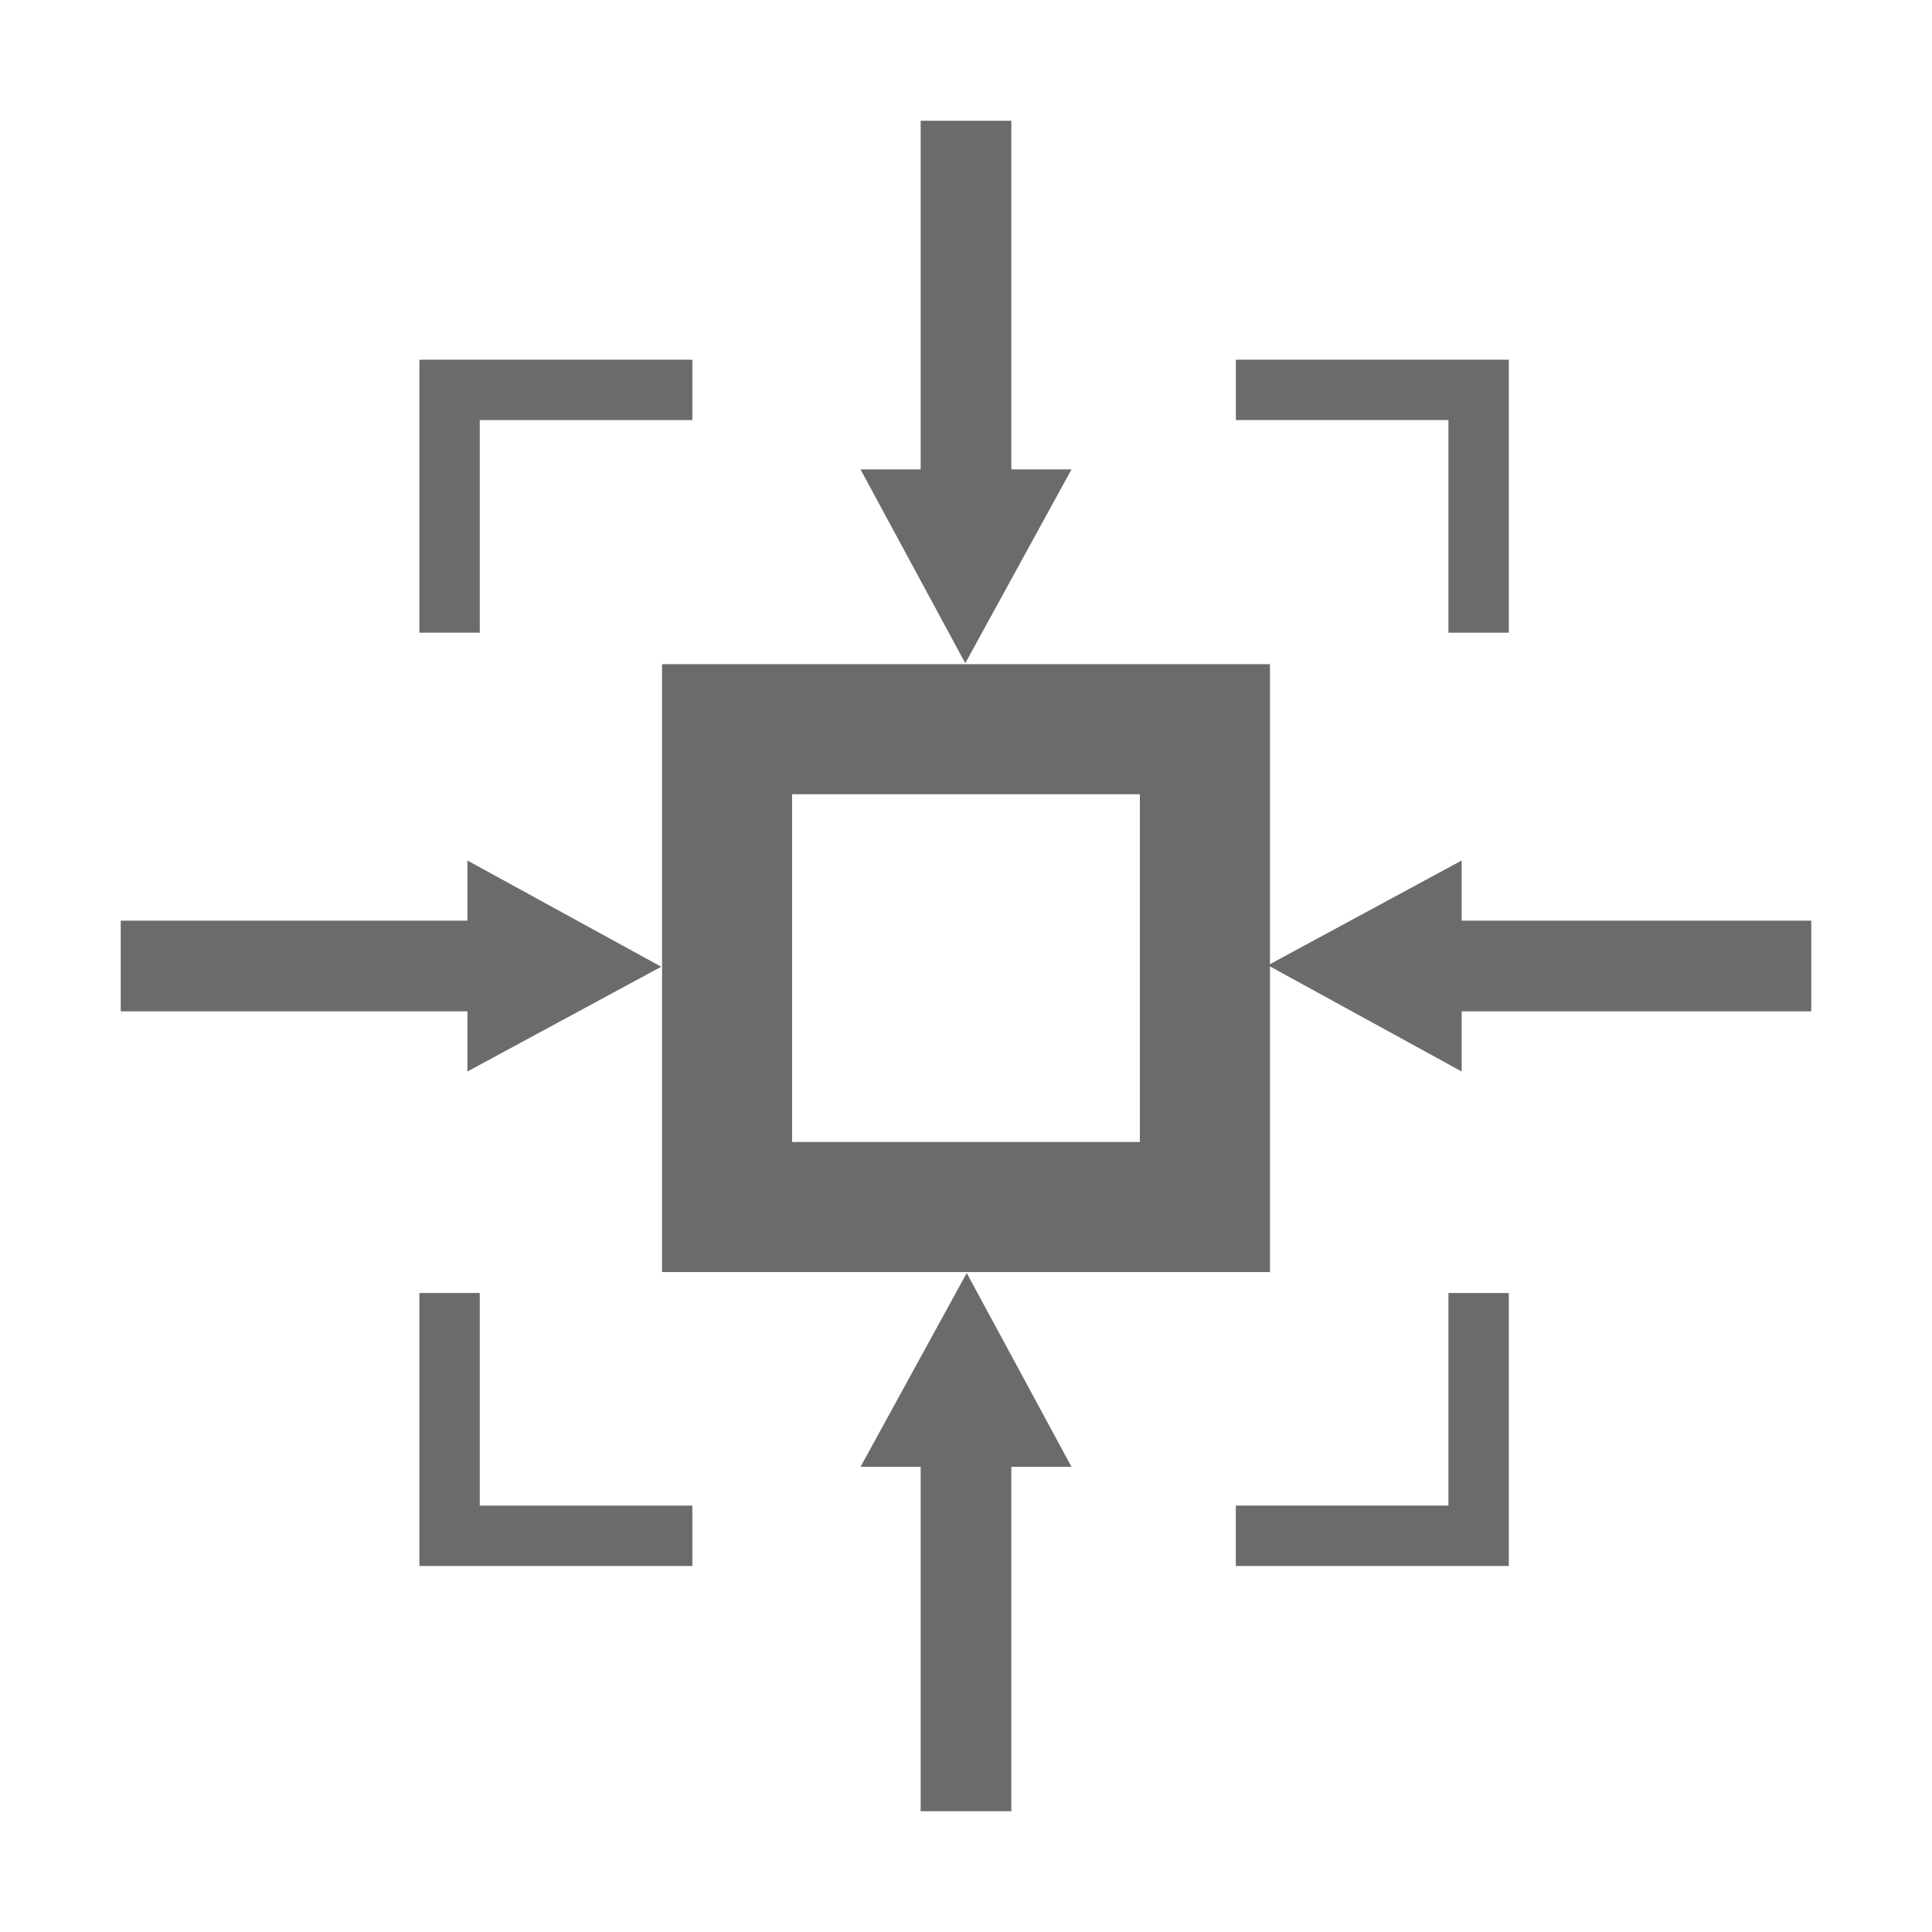 <?xml version="1.0" encoding="utf-8"?>
<!-- Generator: Adobe Illustrator 24.3.0, SVG Export Plug-In . SVG Version: 6.00 Build 0)  -->
<svg version="1.1" xmlns="http://www.w3.org/2000/svg" xmlns:xlink="http://www.w3.org/1999/xlink" x="0px" y="0px"
	 viewBox="0 0 160 160" style="enable-background:new 0 0 160 160;" xml:space="preserve">
<style type="text/css">
	.st0{fill:#6B6B6A;}
	.st1{fill:none;}
</style>
<g id="Ebene_1">
	<g>
		<polygon class="st0" points="39.731,52.394 34.731,52.394 34.731,29.789 57.338,29.789 57.338,34.789 39.731,34.789 		"/>
	</g>
	<g>
		<polygon class="st0" points="102.349,34.788 102.349,29.788 124.953,29.788 124.953,52.395 119.953,52.395 119.953,34.788 		"/>
	</g>
	<g>
		<polygon class="st0" points="119.953,107.082 124.953,107.082 124.953,129.687 102.346,129.687 102.346,124.687 119.953,124.687 
					"/>
	</g>
	<g>
		<polygon class="st0" points="57.336,124.688 57.336,129.688 34.731,129.688 34.731,107.081 39.731,107.081 39.731,124.688 		"/>
	</g>
	<g>
		<path class="st0" d="M105.172,105.348H54.828V55.004h50.344V105.348z M65.599,94.576H94.4V65.775H65.599V94.576z"/>
	</g>
	<polygon class="st0" points="83.755,37.63 83.755,10 76.245,10 76.245,37.63 76.245,38.873 71.263,38.873 79.94,54.924 
		88.737,38.873 83.755,38.873 	"/>
	<polygon class="st0" points="150,76.245 122.294,76.245 121.05,76.245 121.05,71.263 105,79.94 121.05,88.737 121.05,83.755 
		122.294,83.755 150,83.755 	"/>
	<polygon class="st0" points="76.245,122.721 76.245,150 83.755,150 83.755,122.721 83.755,121.478 88.737,121.478 80.06,105.427 
		71.264,121.478 76.245,121.478 	"/>
	<polygon class="st0" points="54.759,80.06 38.709,71.263 38.709,76.245 37.465,76.245 10,76.245 10,83.755 37.465,83.755 
		38.709,83.755 38.709,88.737 	"/>
</g>
<g id="Rahmen">
	<rect class="st1" width="160" height="160"/>
	<rect x="10" y="10" class="st1" width="140" height="140"/>
	<g>
	</g>
	<g>
	</g>
	<g>
	</g>
	<g>
	</g>
	<g>
	</g>
	<g>
	</g>
</g>
</svg>
